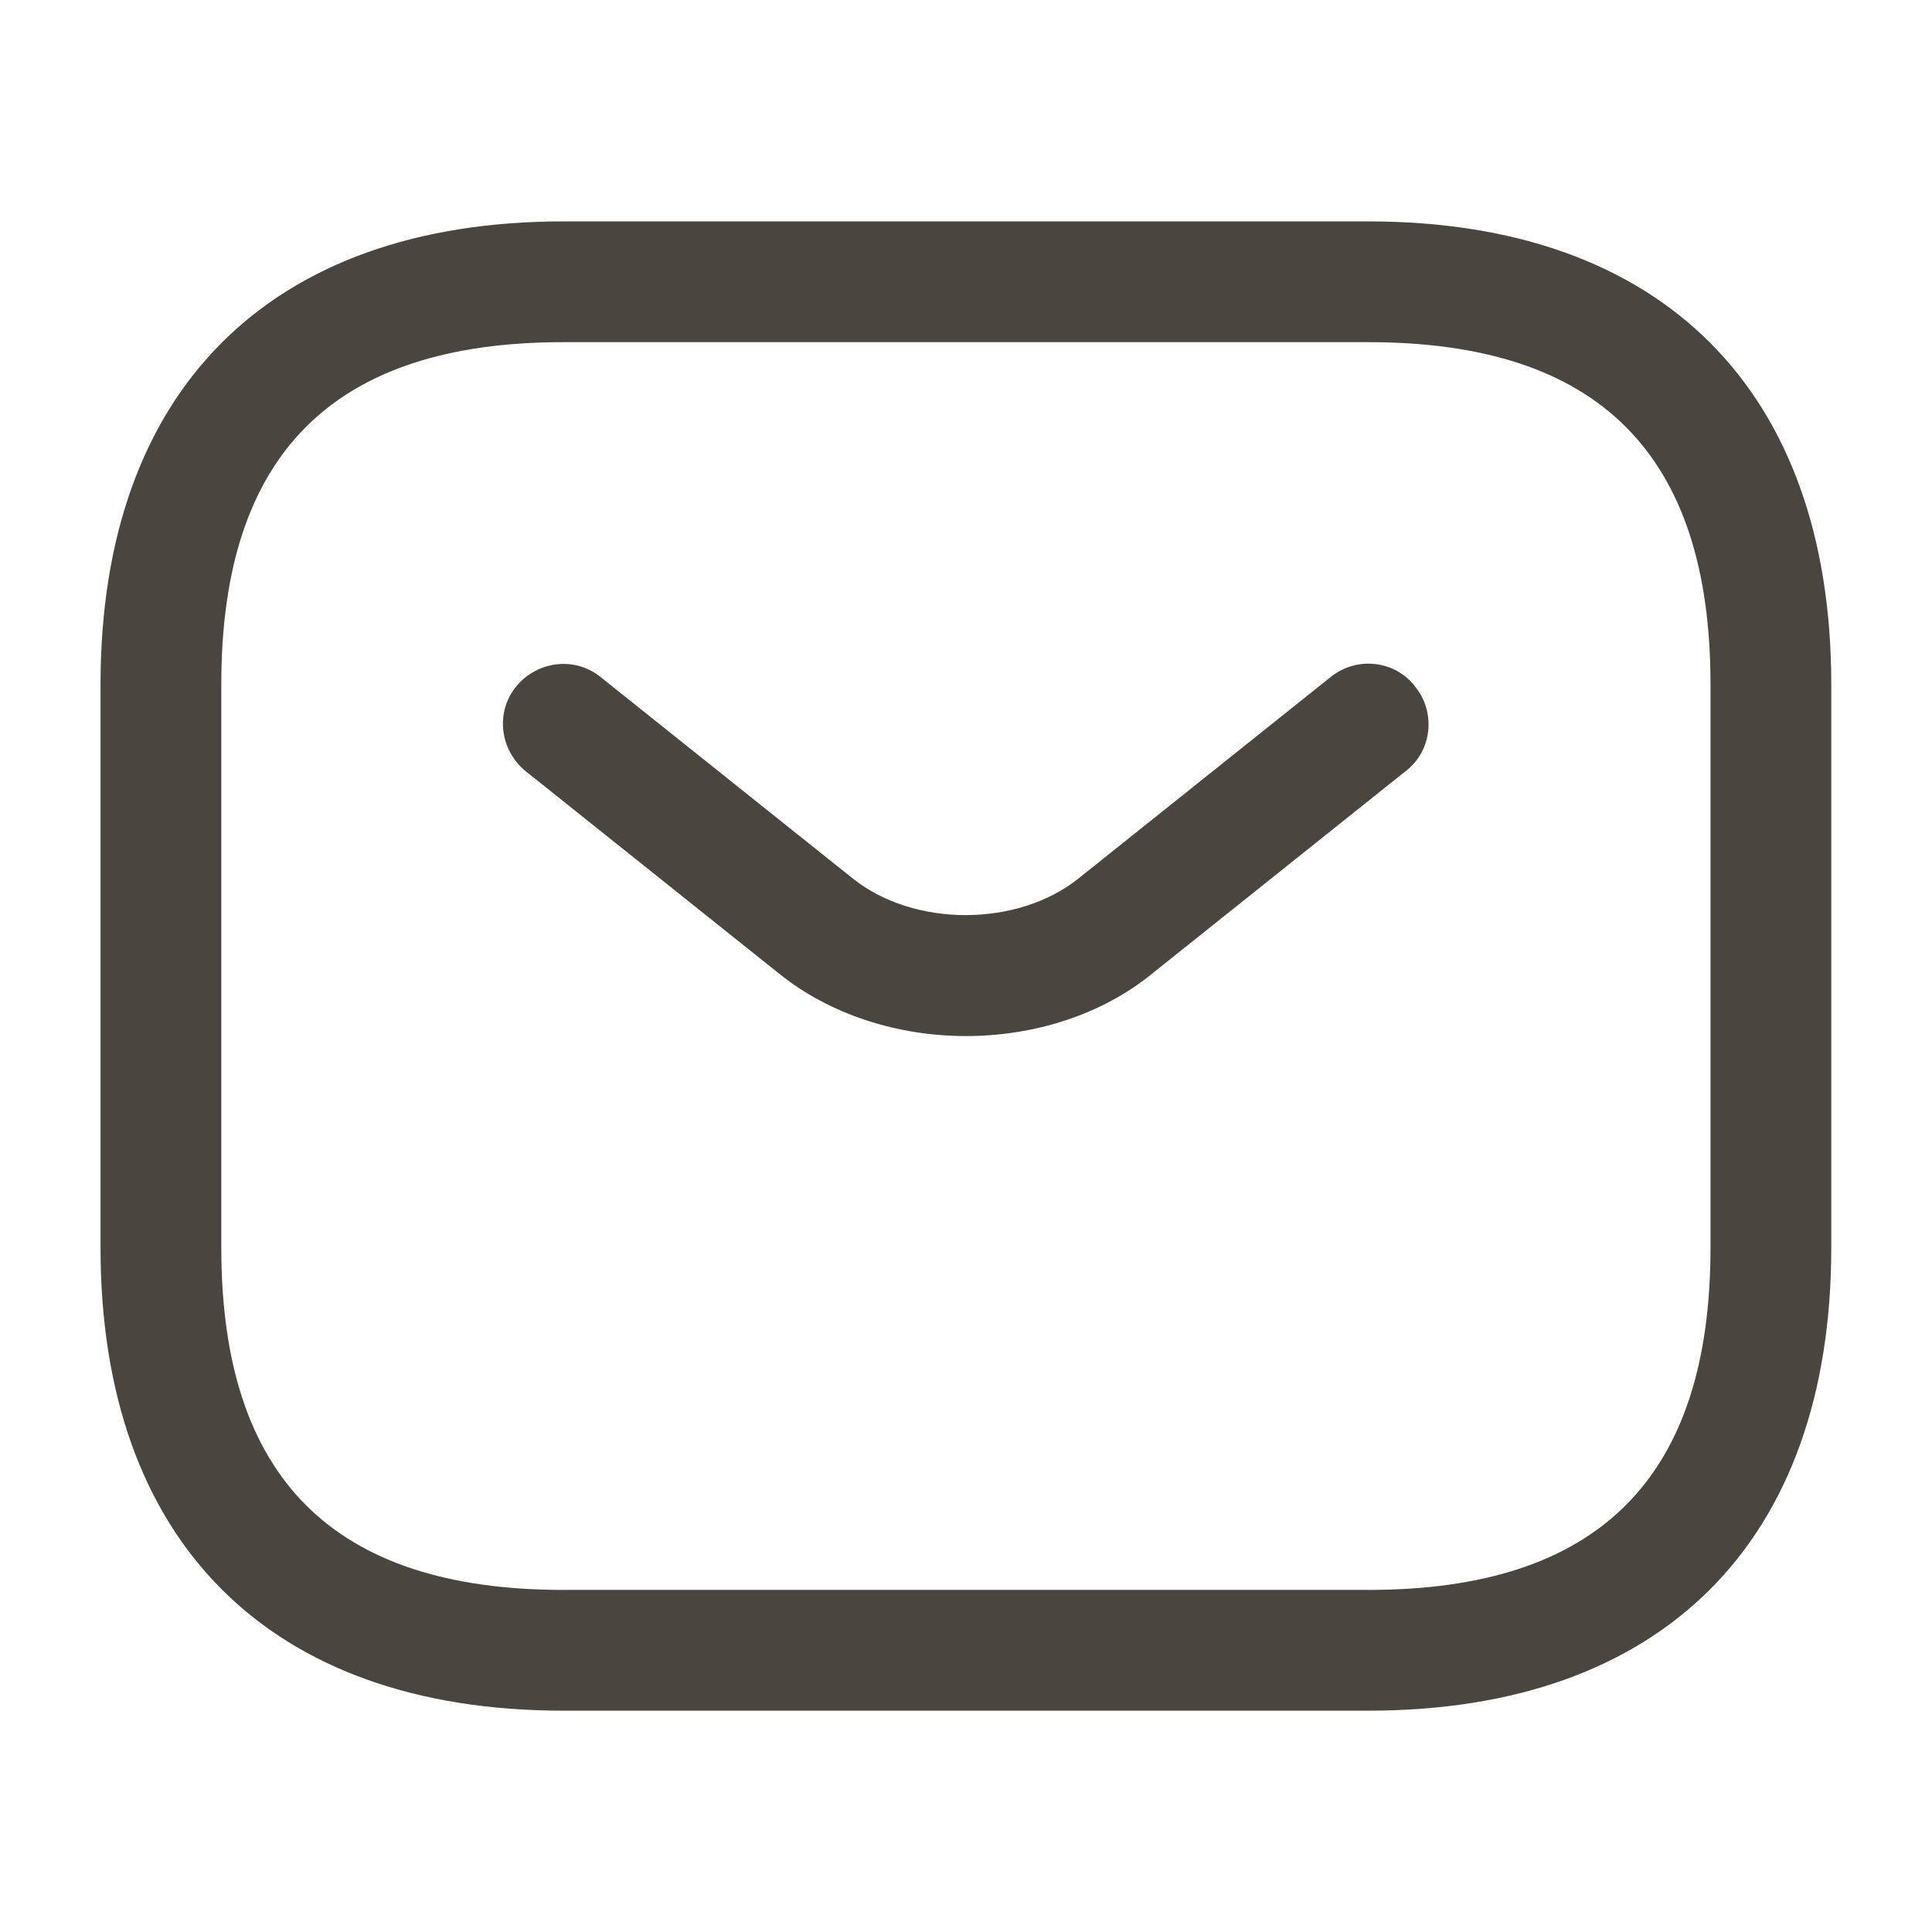 <svg xmlns="http://www.w3.org/2000/svg" width="50" height="50" viewBox="0 0 50 50" fill="none"><path d="M35.414 44.272H14.581C6.977 44.272 2.602 39.897 2.602 32.293V17.71C2.602 10.105 6.977 5.73 14.581 5.73H35.414C43.018 5.73 47.393 10.105 47.393 17.71V32.293C47.393 39.897 43.018 44.272 35.414 44.272ZM14.581 8.855C8.622 8.855 5.727 11.751 5.727 17.71V32.293C5.727 38.251 8.622 41.147 14.581 41.147H35.414C41.372 41.147 44.268 38.251 44.268 32.293V17.71C44.268 11.751 41.372 8.855 35.414 8.855H14.581Z" fill="#4A453F"></path><path d="M25 26.813C23.25 26.813 21.48 26.271 20.125 25.167L13.605 19.959C12.938 19.417 12.813 18.438 13.355 17.771C13.896 17.105 14.875 16.98 15.542 17.521L22.063 22.73C23.646 24 26.334 24 27.917 22.73L34.438 17.521C35.105 16.98 36.105 17.084 36.625 17.771C37.167 18.438 37.063 19.438 36.375 19.959L29.855 25.167C28.521 26.271 26.75 26.813 25 26.813Z" fill="#4A453F"></path></svg>